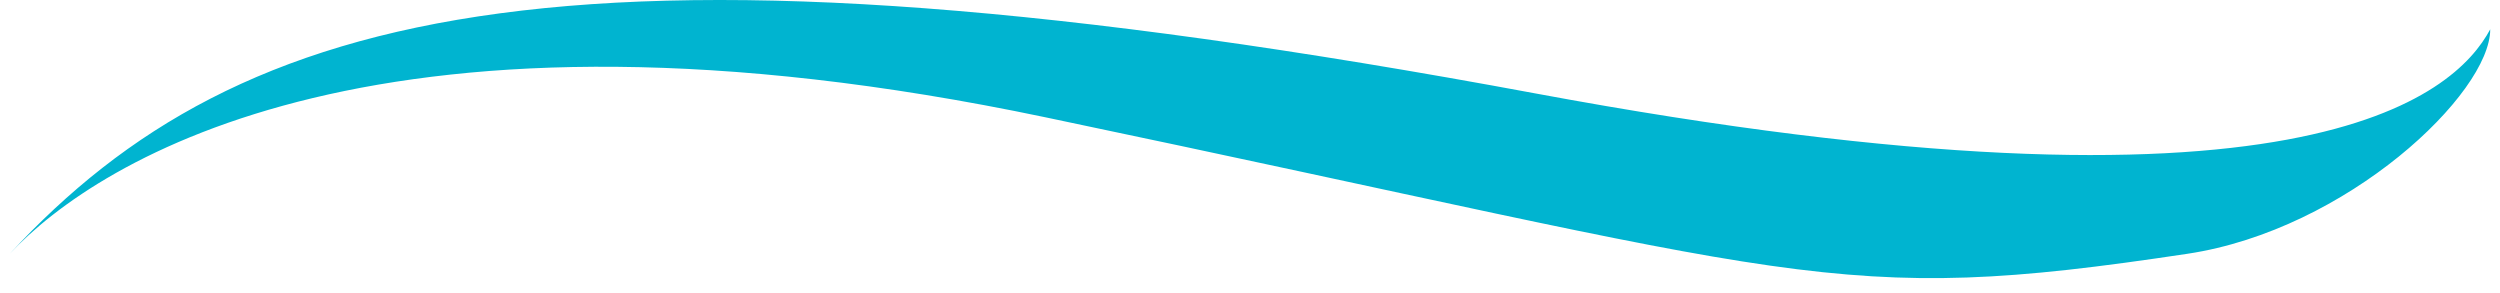 <svg xmlns="http://www.w3.org/2000/svg" width="128" height="15" viewBox="0 0 128 15" fill="none"><path d="M53.5 6C19.697 -1.082 5.042 8.129 0.5 12.993C12.31 0.226 29.57 -4.333 78.627 4.786C117.872 12.081 125.683 4.889 127.5 1.5C127.5 4.786 120.176 11.762 112 12.993C93.831 15.729 92.676 14.207 53.5 6Z" fill="#00B4D0"></path></svg>